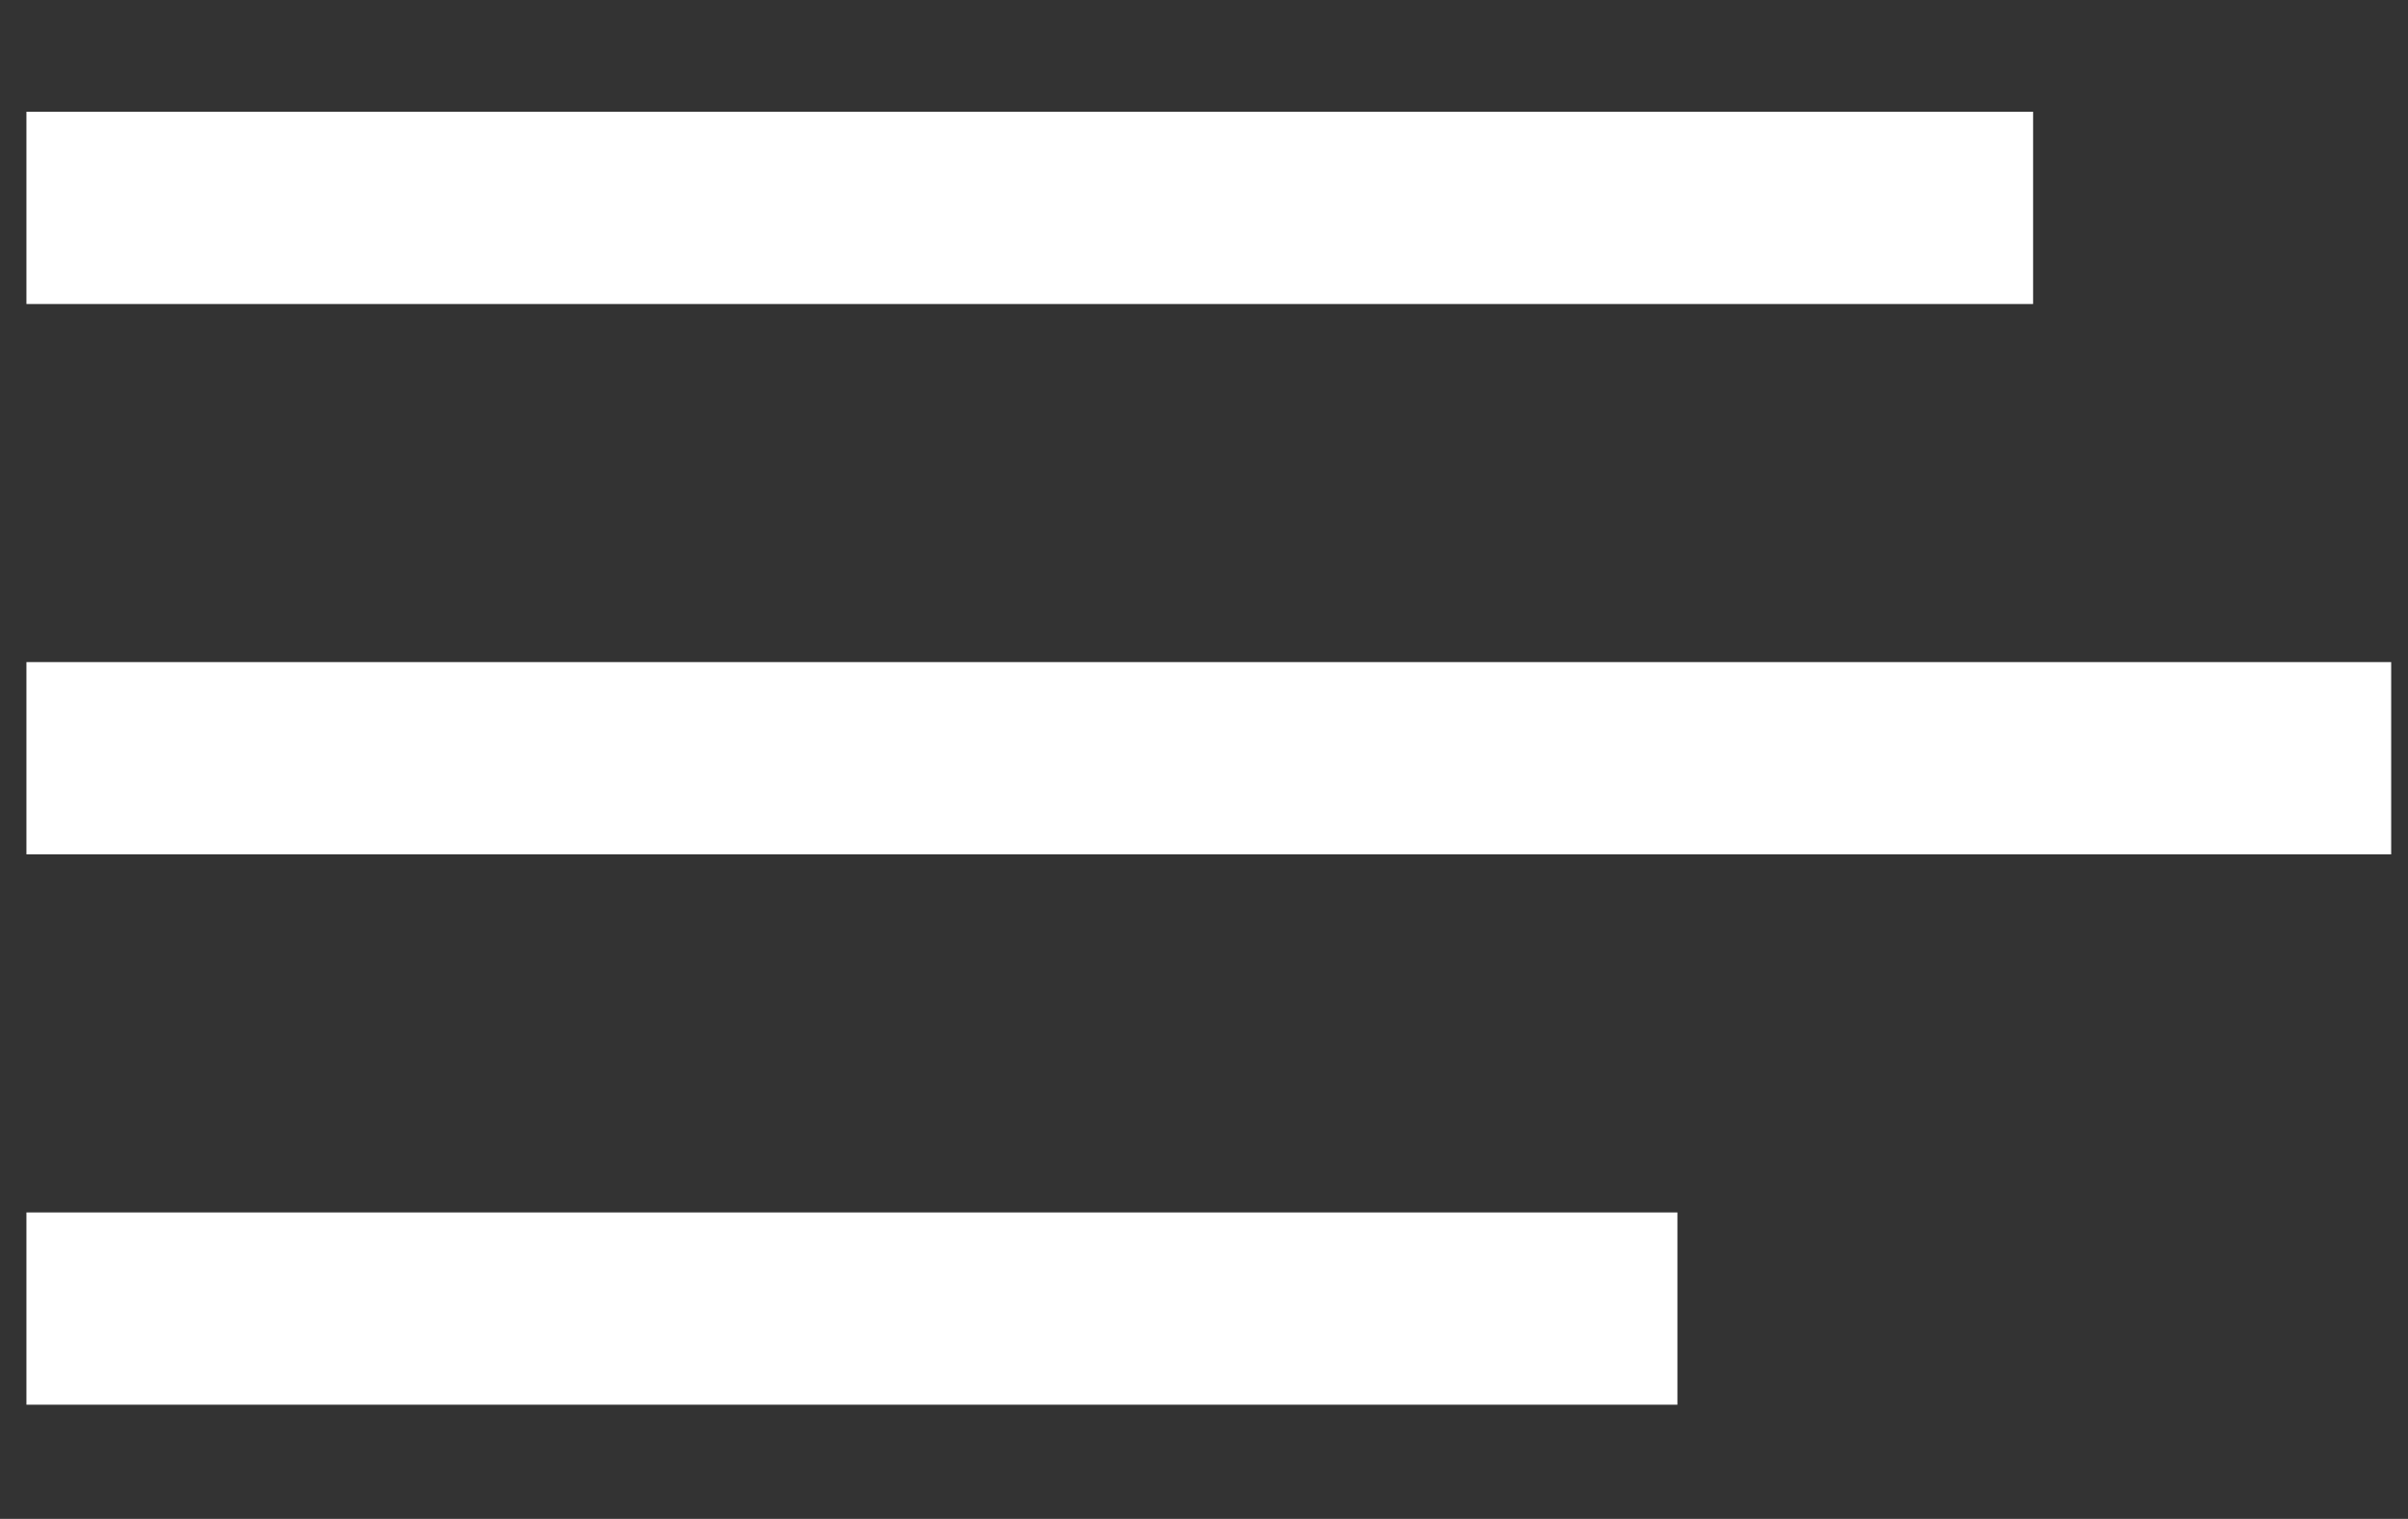 <?xml version="1.0" encoding="utf-8"?>
<!-- Generator: Adobe Illustrator 25.4.1, SVG Export Plug-In . SVG Version: 6.00 Build 0)  -->
<svg version="1.1" id="Ebene_1" xmlns="http://www.w3.org/2000/svg" xmlns:xlink="http://www.w3.org/1999/xlink" x="0px" y="0px"
	 viewBox="0 0 1002 632" style="enable-background:new 0 0 1002 632;" xml:space="preserve">
<rect x="0" y="0" width="1002" height="632" fill="#333333" stroke="none"/>
<style type="text/css">
	.st0{fill:#FFFFFF;}
</style>
<g>
	<rect x="11" y="46.5" class="st0" width="835" height="80"/>
</g>
<g>
	<rect x="11" y="275.5" class="st0" width="984" height="80"/>
</g>
<g>
	<rect x="11" y="504.5" class="st0" width="687" height="80"/>
</g>
</svg>
